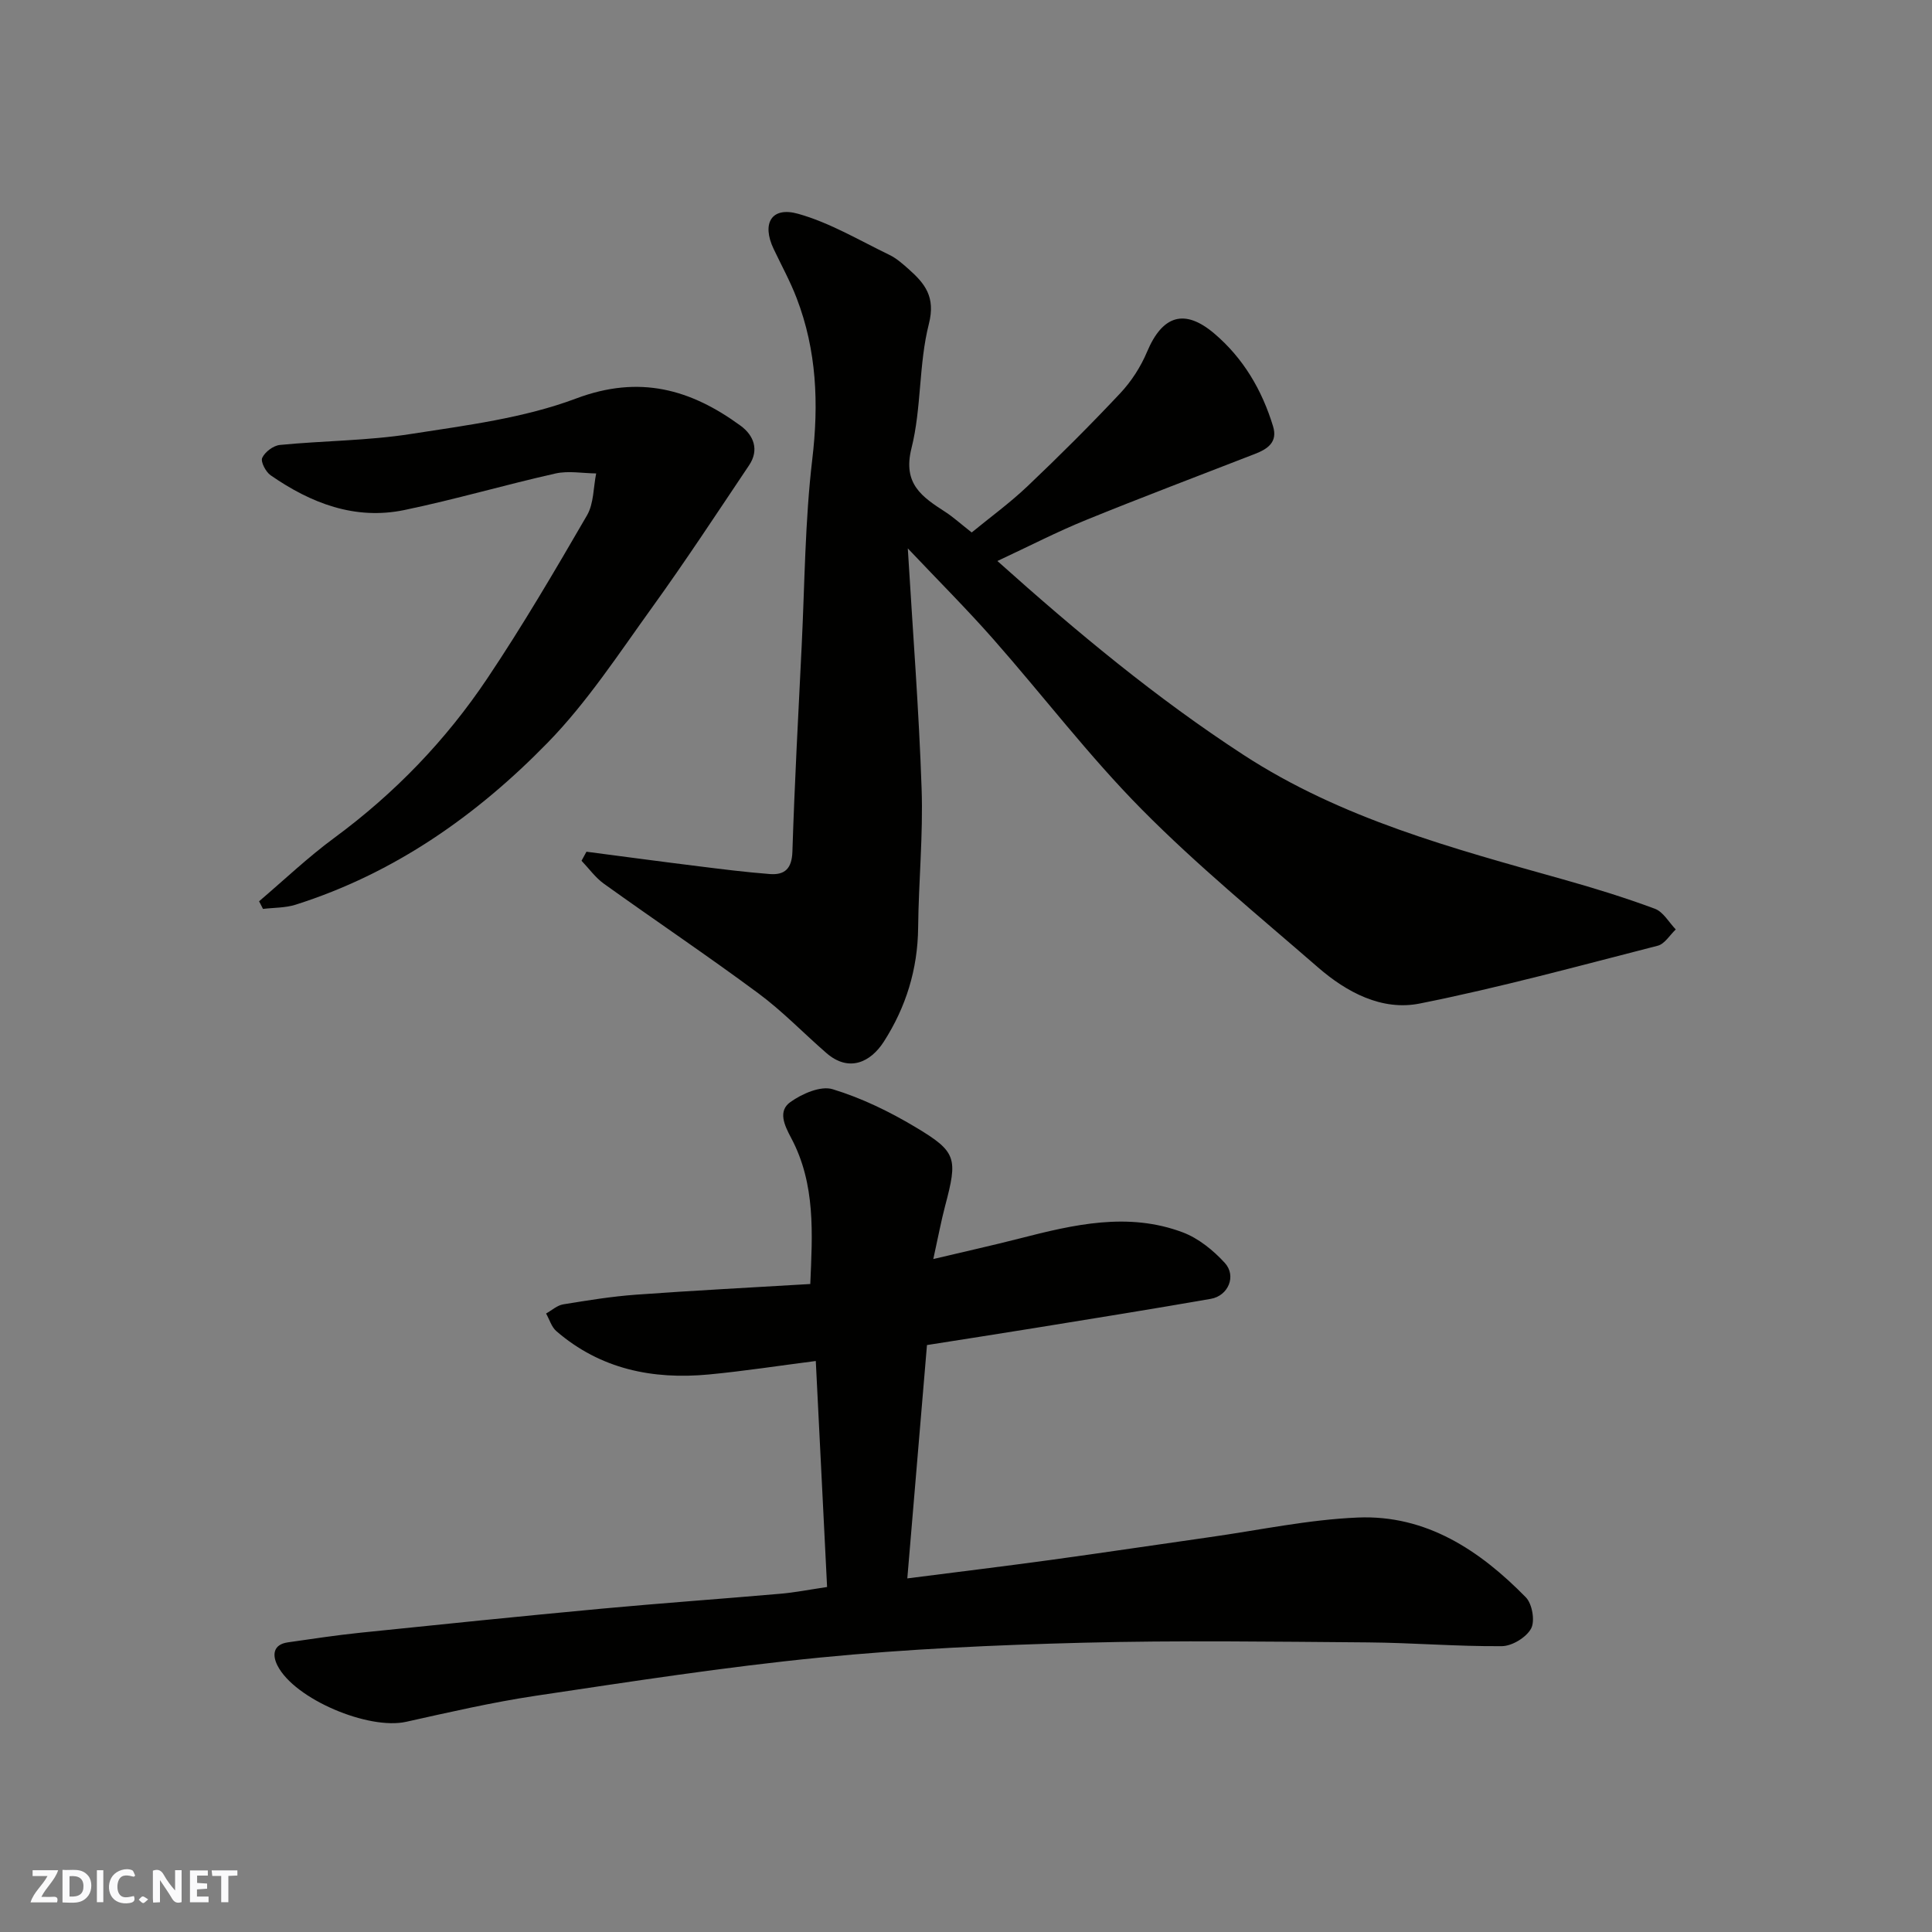 <svg enable-background="new 0 0 400 400" viewBox="0 0 400 400" xmlns="http://www.w3.org/2000/svg"><rect x="0" y="0" width="400" height="400" fill="#808080" stroke="none"/><g fill="#fafafb"><path d="m37.59 393.81c-.92.31-1.52.05-2-.78-.7-1.2-1.52-2.34-2.47-3.78v4.59c-.55.03-.95.05-1.41.07-.03-.37-.06-.64-.06-.91 0-1.91 0-3.81 0-5.7 1.13-.41 1.77-.03 2.29.91.62 1.11 1.38 2.14 2.31 3.19v-4.2h1.35v6.61z"/><path d="m12.94 393.88v-6.75c1.9.19 3.93-.54 5.37 1.29.8 1.01.78 2.88.03 3.97-1.37 1.97-3.4 1.51-5.4 1.49m1.45-1.22c2.04.12 2.92-.58 2.89-2.21-.03-1.51-.98-2.19-2.89-2z"/><path d="m11.81 393.87h-5.49c.68-2.18 2.47-3.48 3.51-5.45h-3.08v-1.21h5.29c-.71 2.13-2.44 3.48-3.47 5.51.86 0 1.63.04 2.39-.01.79-.05 1.14.21.85 1.16"/><path d="m39.33 393.86v-6.61h3.7v1.07h-2.22v1.52c.68.04 1.34.09 2.07.13v1.07c-.72.05-1.38.09-2.1.14v1.48h2.4v1.19h-3.85z"/><path d="m27.71 388.56c-1.15-.3-2.46-.61-3.1.64-.37.73-.41 1.93-.06 2.67.63 1.35 1.99.93 3.17.68.35.94-.01 1.32-.93 1.46-1.62.25-3.05-.27-3.76-1.48-.73-1.24-.6-3.03.31-4.17.88-1.11 2.71-1.7 4-1.16.32.13.44.74.65 1.12-.1.08-.19.16-.28.24"/><path d="m49.15 387.24v1.07c-.59.02-1.17.05-1.87.08v5.44h-1.48v-5.44h-1.85c-.05-.4-.08-.73-.13-1.15z"/><path d="m20.06 387.21h1.33v6.62h-1.33z"/><path d="m30.68 393.25c-.49.38-.8.79-1.05.76-.32-.05-.6-.45-.9-.7.26-.24.51-.64.8-.67.29-.04.62.3 1.15.61"/></g><path d="m206.5 116.15c16.64 14.9 32.98 28.44 50.92 40.12 20.36 13.26 43.27 19.35 66.17 25.79 6.41 1.8 12.8 3.77 19.04 6.09 1.73.64 2.9 2.81 4.32 4.28-1.23 1.16-2.29 3-3.73 3.37-16.38 4.19-32.72 8.67-49.28 11.97-7.82 1.56-15.11-2.31-21.08-7.5-12.32-10.7-25-21.1-36.46-32.68-10.96-11.08-20.47-23.6-30.8-35.32-5.43-6.16-11.25-11.97-17.65-18.73 1.04 17.33 2.31 33.53 2.86 49.76.33 9.58-.62 19.19-.72 28.79-.09 8.59-2.52 16.43-7.1 23.57-2.75 4.29-7.24 6.39-11.87 2.38-4.73-4.1-9.1-8.68-14.12-12.39-10.49-7.77-21.34-15.06-31.95-22.67-1.78-1.27-3.11-3.16-4.65-4.77.34-.62.68-1.24 1.02-1.87 7.76 1.01 15.52 2.06 23.29 3.02 4.88.61 9.76 1.22 14.66 1.6 3.12.24 4.58-1.13 4.69-4.66.45-14.21 1.22-28.4 1.92-42.6.63-12.87.68-25.81 2.19-38.58 1.37-11.53.92-22.58-3.23-33.39-1.34-3.5-3.16-6.81-4.77-10.2-2.5-5.26-.47-8.82 5.06-7.27 6.59 1.84 12.67 5.5 18.91 8.51 1.45.7 2.72 1.83 3.94 2.91 3.41 3.02 5.66 5.77 4.23 11.4-2.12 8.34-1.5 17.38-3.6 25.73-1.86 7.41 2.23 10.08 7.02 13.19 1.65 1.07 3.11 2.41 5.45 4.24 3.67-3.02 7.84-6.05 11.55-9.57 6.57-6.24 13-12.65 19.2-19.25 2.3-2.45 4.25-5.47 5.55-8.57 3.17-7.54 7.74-9.04 13.91-3.81 6.02 5.11 9.89 11.7 12.18 19.21 1.01 3.29-1.12 4.71-3.75 5.73-11.66 4.54-23.38 8.96-34.97 13.68-5.97 2.42-11.76 5.42-18.35 8.49z" fill="#010100"/><path d="m171.24 328.57c-.77-15.5-1.54-30.8-2.34-46.79-7.65.98-14.87 2.1-22.14 2.79-11.64 1.1-22.46-1.1-31.57-8.97-1.01-.87-1.43-2.42-2.13-3.65 1.18-.66 2.3-1.7 3.56-1.9 4.99-.82 10.01-1.63 15.05-2 11.85-.86 23.71-1.47 36.09-2.21.44-10.35 1.14-20.67-3.96-30.24-1.42-2.66-2.78-5.57-.15-7.44 2.41-1.72 6.27-3.41 8.74-2.65 5.96 1.81 11.75 4.62 17.13 7.84 8.6 5.13 8.78 6.42 6.15 16.35-.82 3.12-1.41 6.3-2.44 10.97 6.74-1.6 12.33-2.84 17.88-4.26 11.18-2.87 22.43-5.52 33.75-1.27 3.27 1.23 6.34 3.72 8.73 6.34 2.45 2.69.71 6.8-2.9 7.43-12.22 2.14-24.47 4.09-36.71 6.08-7.1 1.15-14.2 2.25-22.06 3.49-1.33 15.82-2.69 31.94-4.07 48.31 10.25-1.31 19.94-2.49 29.61-3.81 11.01-1.51 22.01-3.17 33.01-4.73 10.2-1.44 20.38-3.63 30.63-4.06 14.16-.6 25.28 6.79 34.81 16.52 1.32 1.35 1.93 4.9 1.09 6.46-.99 1.83-3.93 3.63-6.05 3.65-9.26.08-18.53-.71-27.8-.78-19.66-.15-39.33-.44-58.98.07-18.15.47-36.33 1.29-54.39 3.07-19.69 1.94-39.27 4.99-58.85 7.91-9.01 1.35-17.93 3.41-26.83 5.39-7.79 1.74-23.11-4.68-26.65-11.64-1.07-2.1-.99-4.36 2.16-4.81 5.01-.72 10.03-1.48 15.06-2 16.66-1.72 33.32-3.43 49.99-4.98 12.29-1.14 24.6-2.01 36.89-3.08 2.96-.25 5.87-.83 9.69-1.4z" fill="#010100"/><path d="m53.64 186.6c5.18-4.41 10.13-9.13 15.6-13.15 12.48-9.2 23.08-20.19 31.65-32.99 7.34-10.95 14.02-22.35 20.64-33.76 1.42-2.44 1.31-5.77 1.9-8.68-2.81-.03-5.75-.59-8.42.01-10.46 2.35-20.77 5.38-31.26 7.56-10.25 2.14-19.39-1.41-27.72-7.19-1.01-.7-2.11-2.81-1.74-3.61.57-1.23 2.31-2.54 3.67-2.67 9.01-.88 18.13-.87 27.04-2.26 11.56-1.8 23.46-3.29 34.29-7.36 13.11-4.92 23.7-1.92 34.04 5.64 2.72 1.99 3.9 5 1.76 8.19-6.63 9.88-13.16 19.84-20.11 29.48-6.88 9.54-13.4 19.55-21.55 27.91-14.71 15.1-31.8 27.12-52.24 33.59-2.13.67-4.49.6-6.74.87-.28-.53-.54-1.05-.81-1.58z" fill="#010100"/></svg>